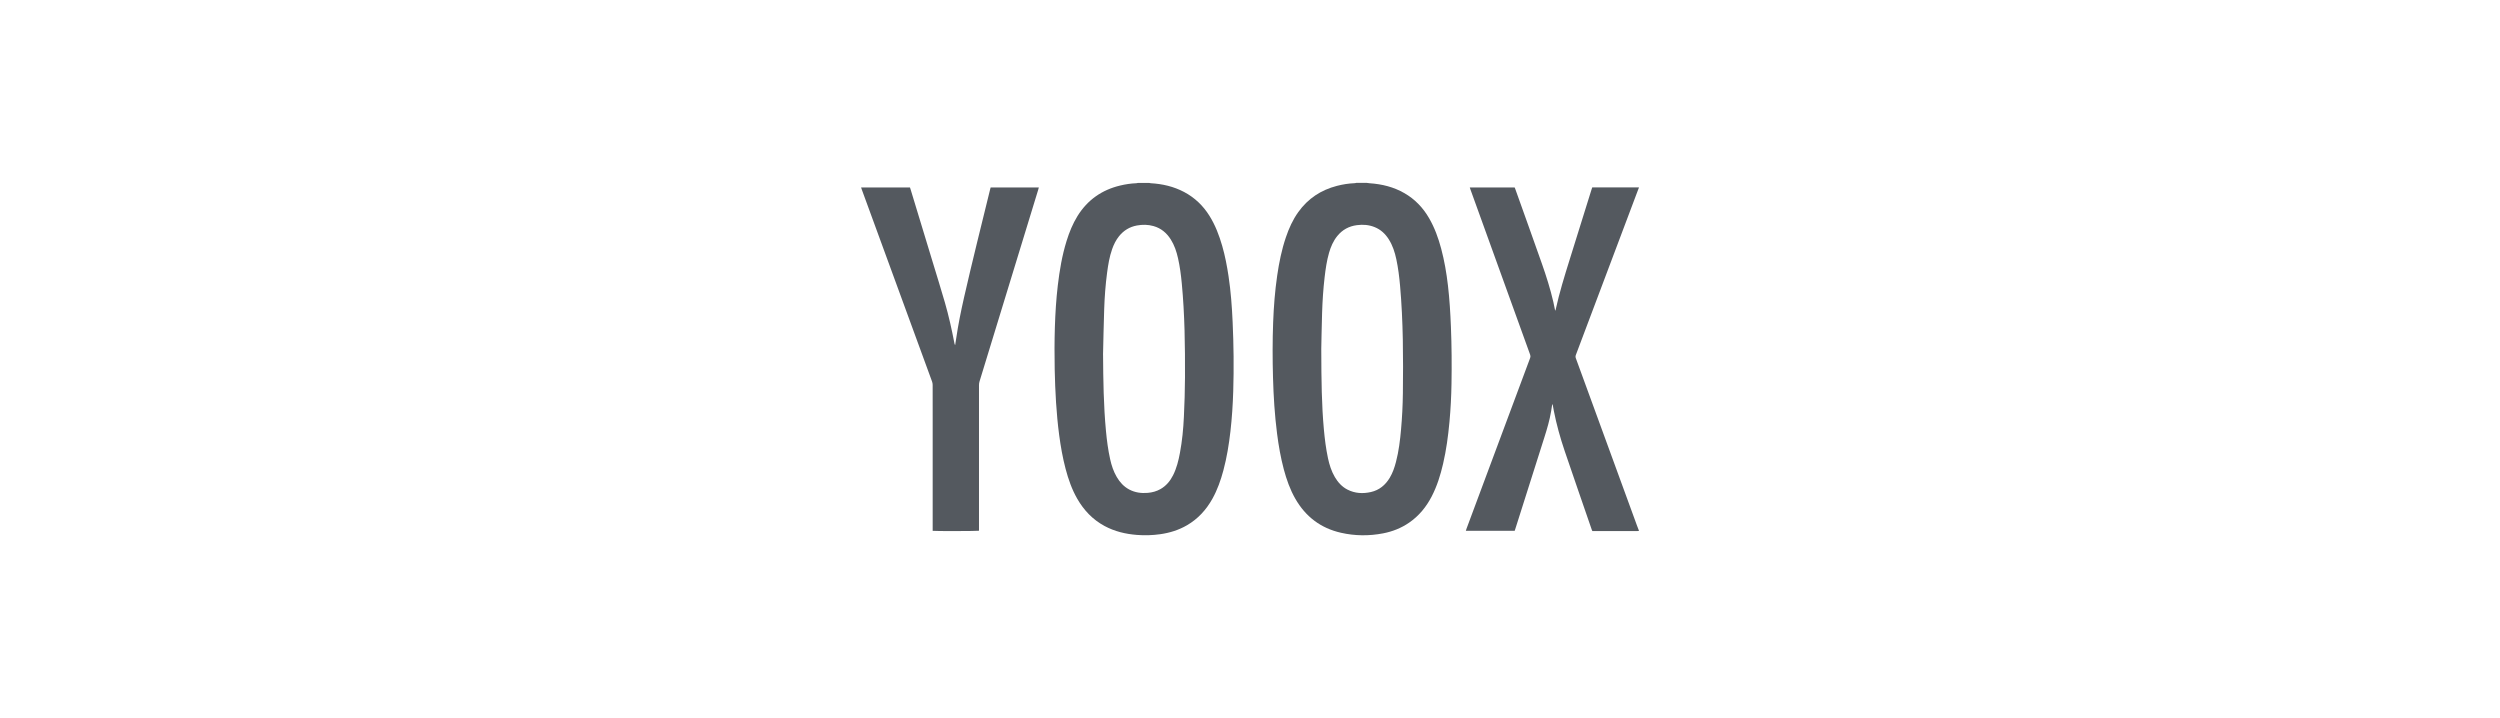 <svg xmlns="http://www.w3.org/2000/svg" id="a" viewBox="0 0 1042.32 299.43"><g id="b"><g><path d="M479.06,76.26c.24,.05,.49,.12,.73,.13,4.88,.28,9.55,1.36,13.9,3.66,4.42,2.34,7.91,5.68,10.55,9.91,2.45,3.91,4.07,8.17,5.34,12.59,1.19,4.13,1.99,8.34,2.63,12.59,.96,6.35,1.42,12.74,1.71,19.15,.43,9.58,.55,19.16,.25,28.74-.17,5.62-.53,11.23-1.17,16.82-.63,5.49-1.51,10.93-2.94,16.27-1.1,4.11-2.5,8.1-4.58,11.83-2.57,4.6-6,8.38-10.59,11.04-3.47,2.02-7.23,3.18-11.19,3.74-3.2,.45-6.42,.55-9.64,.3-4.76-.37-9.33-1.45-13.57-3.74-4.91-2.65-8.59-6.53-11.35-11.33-2.26-3.93-3.73-8.17-4.88-12.53-1.21-4.6-2.03-9.28-2.66-13.99-1.2-9.08-1.67-18.21-1.87-27.36-.12-5.88-.11-11.76,.07-17.63,.18-5.82,.54-11.64,1.22-17.43,.74-6.27,1.78-12.49,3.66-18.54,1.13-3.65,2.55-7.17,4.57-10.43,4.17-6.7,10.14-10.88,17.79-12.7,2.22-.53,4.46-.87,6.74-.96,.22,0,.45-.08,.67-.12h4.6Zm-19.16,71.58c.07,10.64,.21,21.26,1.21,31.86,.37,3.94,.88,7.87,1.74,11.74,.57,2.61,1.4,5.12,2.76,7.44,1.28,2.18,2.92,3.99,5.18,5.2,2.43,1.29,5.03,1.64,7.73,1.41,1.88-.16,3.67-.64,5.32-1.58,2.37-1.35,4.03-3.35,5.24-5.75,1.49-2.95,2.27-6.12,2.87-9.34,.93-4.98,1.42-10.02,1.65-15.07,.25-5.46,.44-10.93,.46-16.4,.05-13.08-.1-26.17-1.34-39.21-.33-3.51-.79-7.01-1.56-10.45-.62-2.78-1.51-5.47-3.05-7.89-1.72-2.71-4.04-4.66-7.17-5.54-2.28-.64-4.58-.68-6.91-.25-3.05,.56-5.52,2.06-7.46,4.46-1.29,1.61-2.2,3.44-2.88,5.38-1.13,3.2-1.67,6.53-2.11,9.87-.67,5.04-1.04,10.12-1.21,15.2-.22,6.31-.32,12.62-.48,18.93Z" fill="#54595f"></path><path d="M569.91,76.26c.38,.05,.75,.12,1.13,.14,5.14,.35,10.04,1.55,14.53,4.15,4.38,2.53,7.74,6.06,10.26,10.42,2.31,3.99,3.86,8.28,5.04,12.71,1.34,5.04,2.22,10.18,2.82,15.36,.67,5.74,1.01,11.5,1.24,17.27,.32,7.89,.37,15.79,.24,23.69-.09,5.31-.36,10.62-.85,15.92-.54,5.86-1.32,11.67-2.65,17.41-1.09,4.72-2.52,9.32-4.75,13.64-2.27,4.38-5.31,8.12-9.4,10.93-3.31,2.28-6.98,3.73-10.91,4.48-5.85,1.12-11.69,1.07-17.51-.25-8.46-1.92-14.77-6.72-19.06-14.22-2.2-3.84-3.65-7.98-4.79-12.24-1.29-4.87-2.16-9.82-2.8-14.82-1-7.79-1.48-15.61-1.7-23.46-.21-7.67-.23-15.33,.06-23,.25-6.51,.74-13.01,1.68-19.46,.79-5.44,1.87-10.82,3.65-16.04,1.26-3.72,2.86-7.27,5.16-10.48,4.02-5.62,9.43-9.18,16.09-10.91,2.43-.63,4.9-1.02,7.41-1.12,.22,0,.44-.08,.66-.13h4.45Zm-19.03,69.48c.03,13.11,.17,23.15,1.07,33.16,.37,4.07,.87,8.13,1.72,12.13,.59,2.76,1.43,5.43,2.87,7.88,1.3,2.2,2.96,4.04,5.26,5.22,3.12,1.6,6.42,1.77,9.78,1.01,3.49-.79,6.02-2.91,7.84-5.93,1.24-2.06,2-4.31,2.6-6.61,1.18-4.49,1.72-9.08,2.13-13.69,.44-4.96,.69-9.94,.75-14.93,.17-14.95,.15-29.9-1.17-44.81-.33-3.72-.78-7.42-1.56-11.07-.62-2.91-1.52-5.73-3.12-8.27-1.45-2.31-3.36-4.11-5.92-5.14-2.38-.96-4.85-1.15-7.38-.82-3.35,.43-6.1,1.93-8.23,4.57-1.66,2.07-2.68,4.45-3.41,6.98-.95,3.3-1.43,6.69-1.83,10.09-.58,4.95-.9,9.92-1.06,14.9-.19,6.13-.28,12.26-.35,15.33Z" fill="#54595f"></path><path d="M683.32,221.35c-.25,.02-.51,.07-.76,.07-5.98,0-11.97,0-17.95,0h-.7c-.09-.19-.18-.35-.24-.51-3.77-10.94-7.57-21.86-11.29-32.82-1.88-5.54-3.45-11.17-4.57-16.92-.14-.73-.26-1.46-.4-2.19-.03-.17-.09-.33-.24-.48-.15,.96-.29,1.93-.45,2.89-.62,3.74-1.68,7.36-2.83,10.97-4.05,12.73-8.08,25.46-12.12,38.19-.08,.24-.16,.48-.25,.75h-20.37c.09-.29,.16-.54,.25-.79,3.12-8.38,6.24-16.75,9.36-25.13,5.73-15.39,11.47-30.78,17.21-46.16,.17-.46,.16-.86,0-1.31-8.3-22.96-16.59-45.93-24.89-68.89-.09-.26-.17-.53-.28-.85h18.71c.06,.15,.14,.3,.2,.47,3.73,10.44,7.48,20.87,11.16,31.32,1.84,5.23,3.51,10.51,4.76,15.92,.28,1.19,.5,2.4,.76,3.68,.09-.18,.17-.3,.2-.43,1.55-7.1,3.7-14.02,5.86-20.94,3.03-9.7,6.06-19.41,9.08-29.11,.09-.29,.19-.58,.32-.96h19.45v.15c-.14,.35-.28,.7-.41,1.05-8.62,22.89-17.24,45.79-25.87,68.67-.18,.49-.18,.9,0,1.38,8.49,23.21,16.97,46.43,25.45,69.65,.27,.73,.56,1.46,.84,2.19v.15Z" fill="#54595f"></path><path d="M433.12,78.16c-.1,.38-.18,.7-.28,1.01-6.29,20.56-12.58,41.12-18.88,61.68-1.86,6.08-3.73,12.16-5.58,18.24-.15,.48-.21,1-.21,1.5-.01,19.91,0,39.82,0,59.73v.96c-.64,.16-18.36,.2-19.31,.04v-.95c0-15.54,0-31.08,0-46.62,0-4.42,0-8.84-.01-13.27,0-.47-.09-.97-.25-1.41-9.75-26.67-19.52-53.34-29.28-80.01-.1-.28-.19-.57-.31-.91h20.38c.08,.24,.17,.5,.25,.76,3.07,10.09,6.14,20.18,9.2,30.27,1.72,5.67,3.49,11.32,5.13,17.01,1.6,5.55,2.85,11.18,3.94,16.86,.06,.29,.12,.57,.31,.86,.14-.9,.3-1.8,.43-2.71,.83-5.79,2.01-11.52,3.3-17.22,3.42-15.04,7.19-30,10.85-44.98,.07-.27,.15-.54,.23-.85h20.11Z" fill="#54595f"></path></g></g></svg>